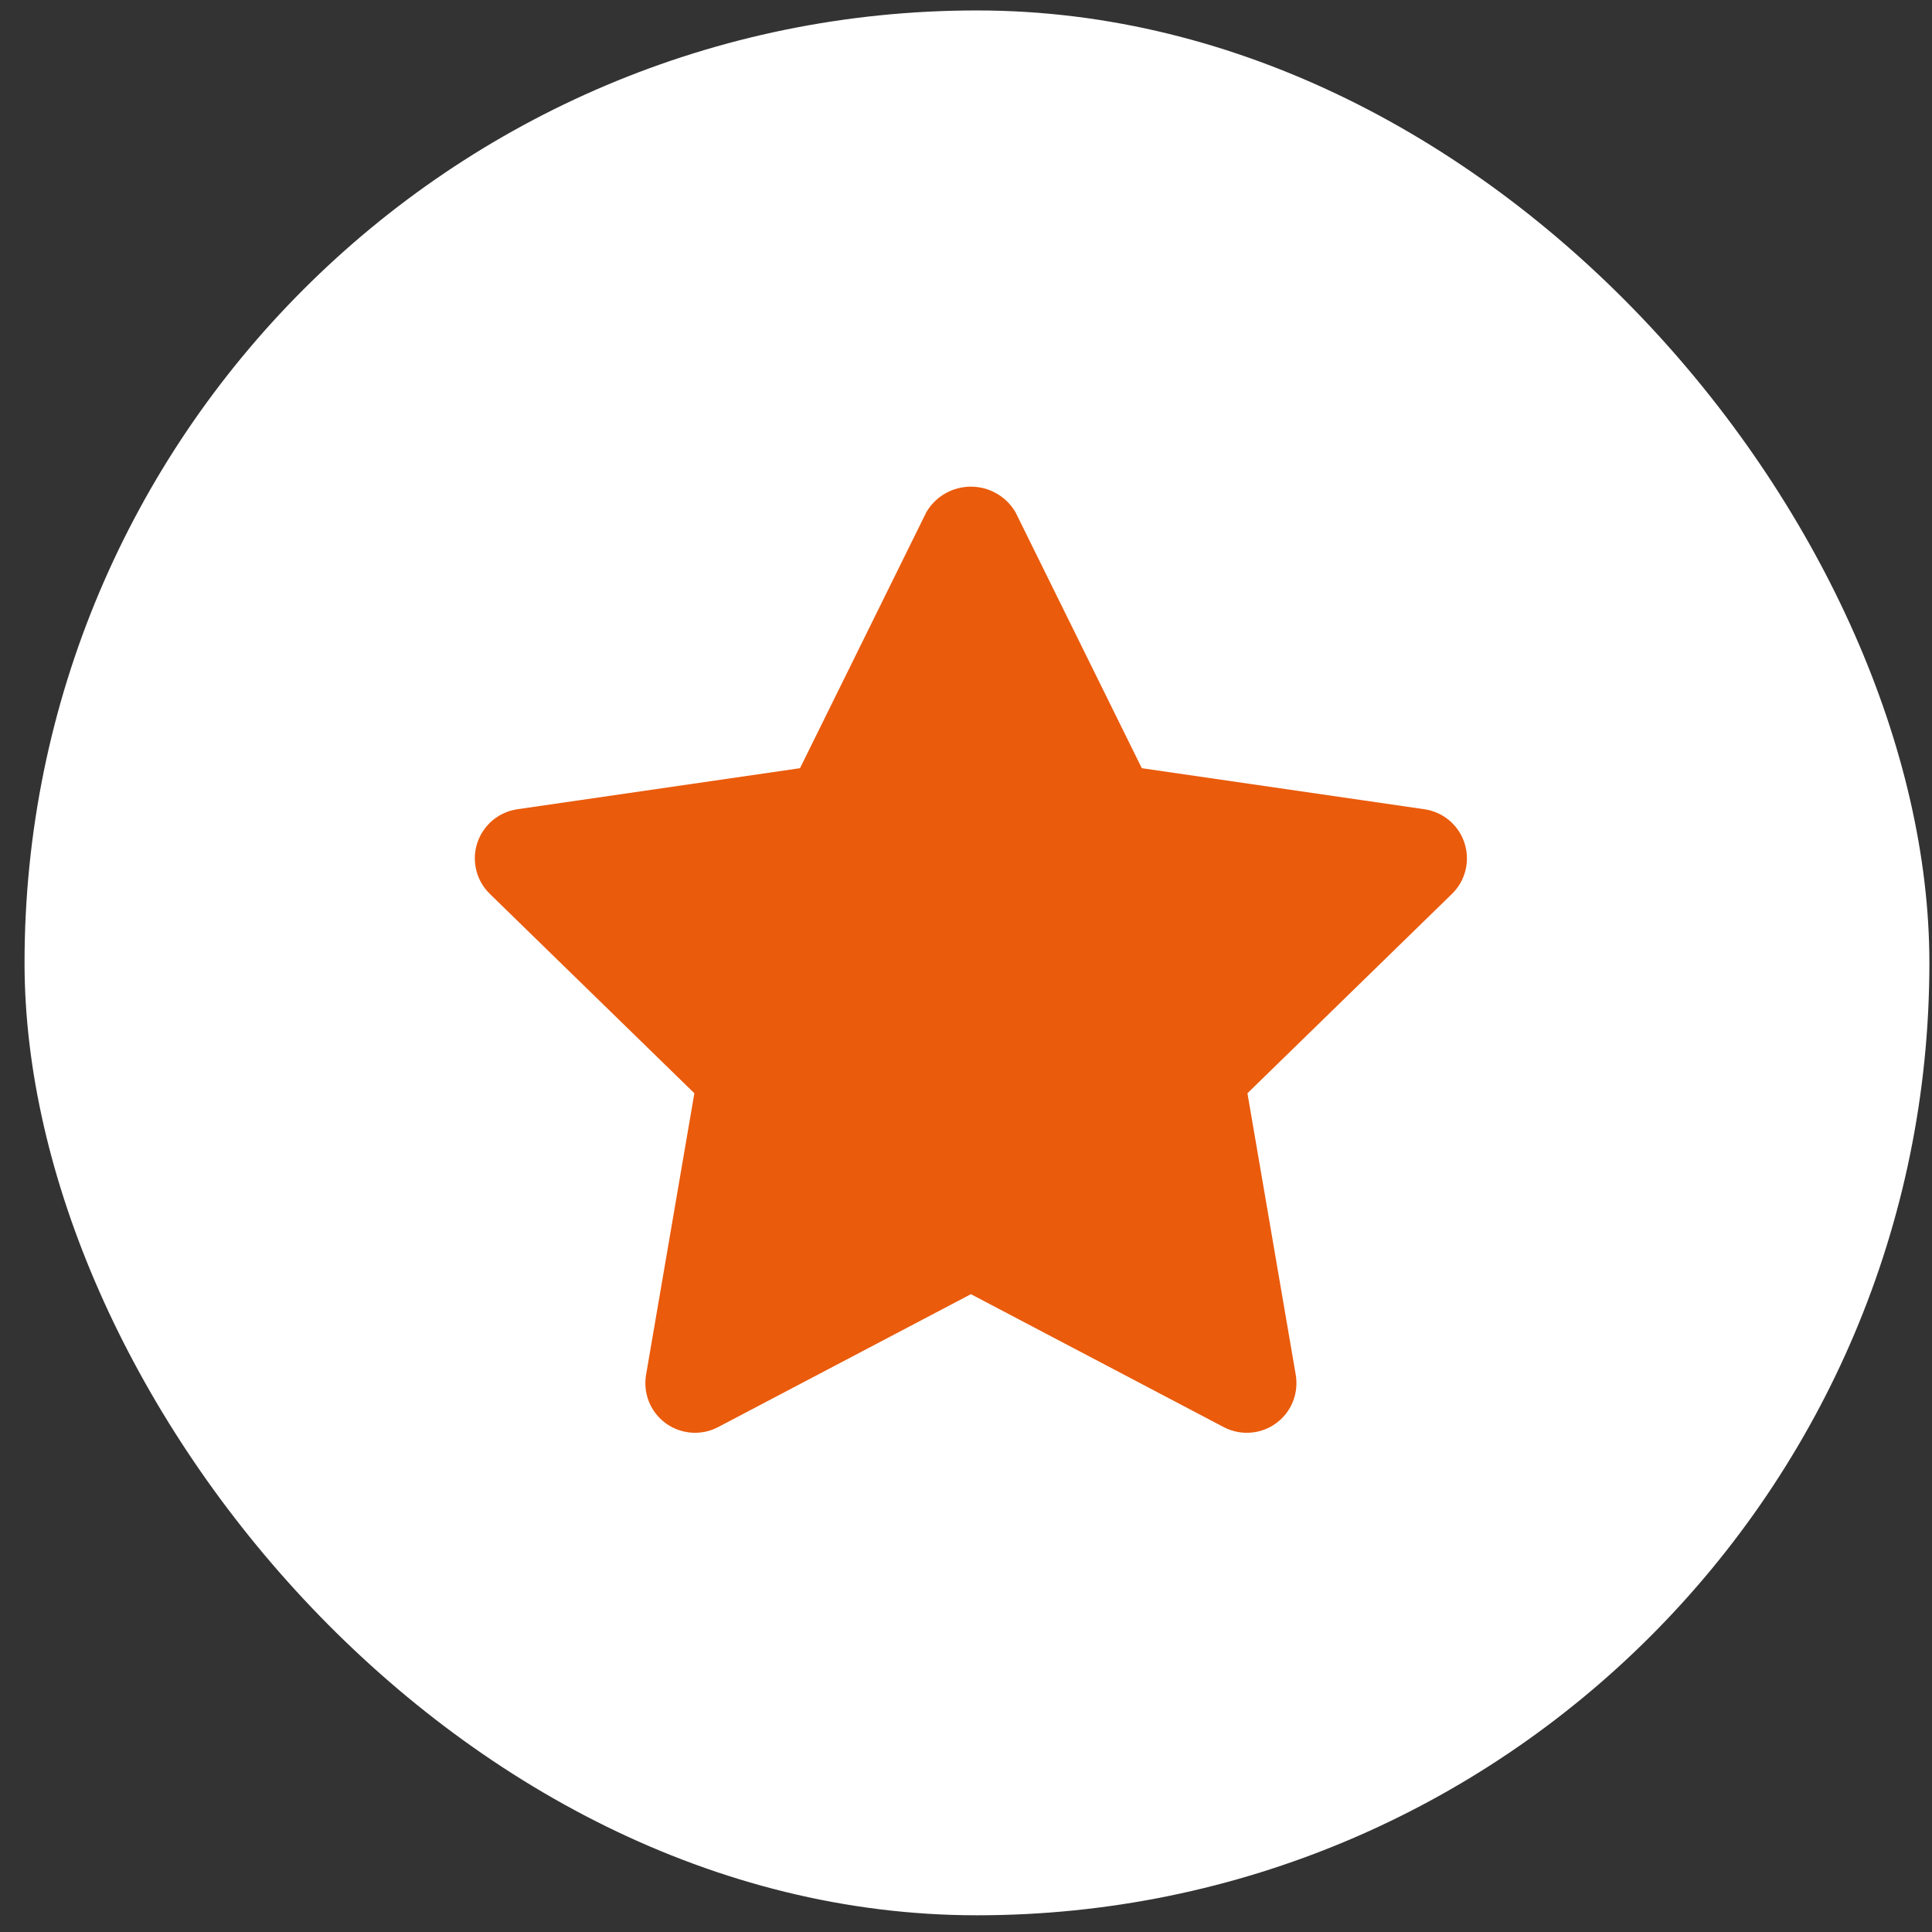 <?xml version="1.0" encoding="UTF-8"?>
<svg xmlns="http://www.w3.org/2000/svg" width="37" height="37" viewBox="0 0 37 37" fill="none">
  <rect x="0" y="0" width="37" height="37" fill="#333333" stroke="none"/>
  <rect x="0.47" y="0.2" width="36.48" height="36.48" rx="18.24" fill="white"></rect>
  <path d="M23.878 27.44C23.724 27.439 23.572 27.402 23.436 27.331L18.594 24.785L13.752 27.331C13.595 27.413 13.418 27.45 13.241 27.437C13.064 27.424 12.894 27.362 12.751 27.258C12.608 27.154 12.496 27.012 12.429 26.848C12.363 26.683 12.343 26.504 12.373 26.329L13.298 20.937L9.381 17.119C9.254 16.995 9.164 16.839 9.121 16.666C9.079 16.494 9.085 16.314 9.14 16.145C9.195 15.977 9.296 15.827 9.431 15.712C9.567 15.598 9.732 15.524 9.907 15.498L15.321 14.712L17.742 9.806C17.829 9.658 17.954 9.535 18.103 9.45C18.253 9.365 18.422 9.32 18.594 9.32C18.766 9.32 18.935 9.365 19.084 9.45C19.234 9.535 19.358 9.658 19.446 9.806L21.867 14.712L27.28 15.498C27.456 15.524 27.621 15.598 27.756 15.712C27.892 15.827 27.992 15.976 28.047 16.145C28.102 16.314 28.108 16.494 28.066 16.666C28.024 16.838 27.934 16.995 27.807 17.119L23.89 20.937L24.815 26.329C24.838 26.465 24.831 26.605 24.795 26.739C24.759 26.872 24.694 26.996 24.605 27.102C24.515 27.208 24.404 27.293 24.279 27.351C24.153 27.409 24.016 27.44 23.878 27.439L23.878 27.44Z" fill="#EA5B0C"></path>
</svg>
